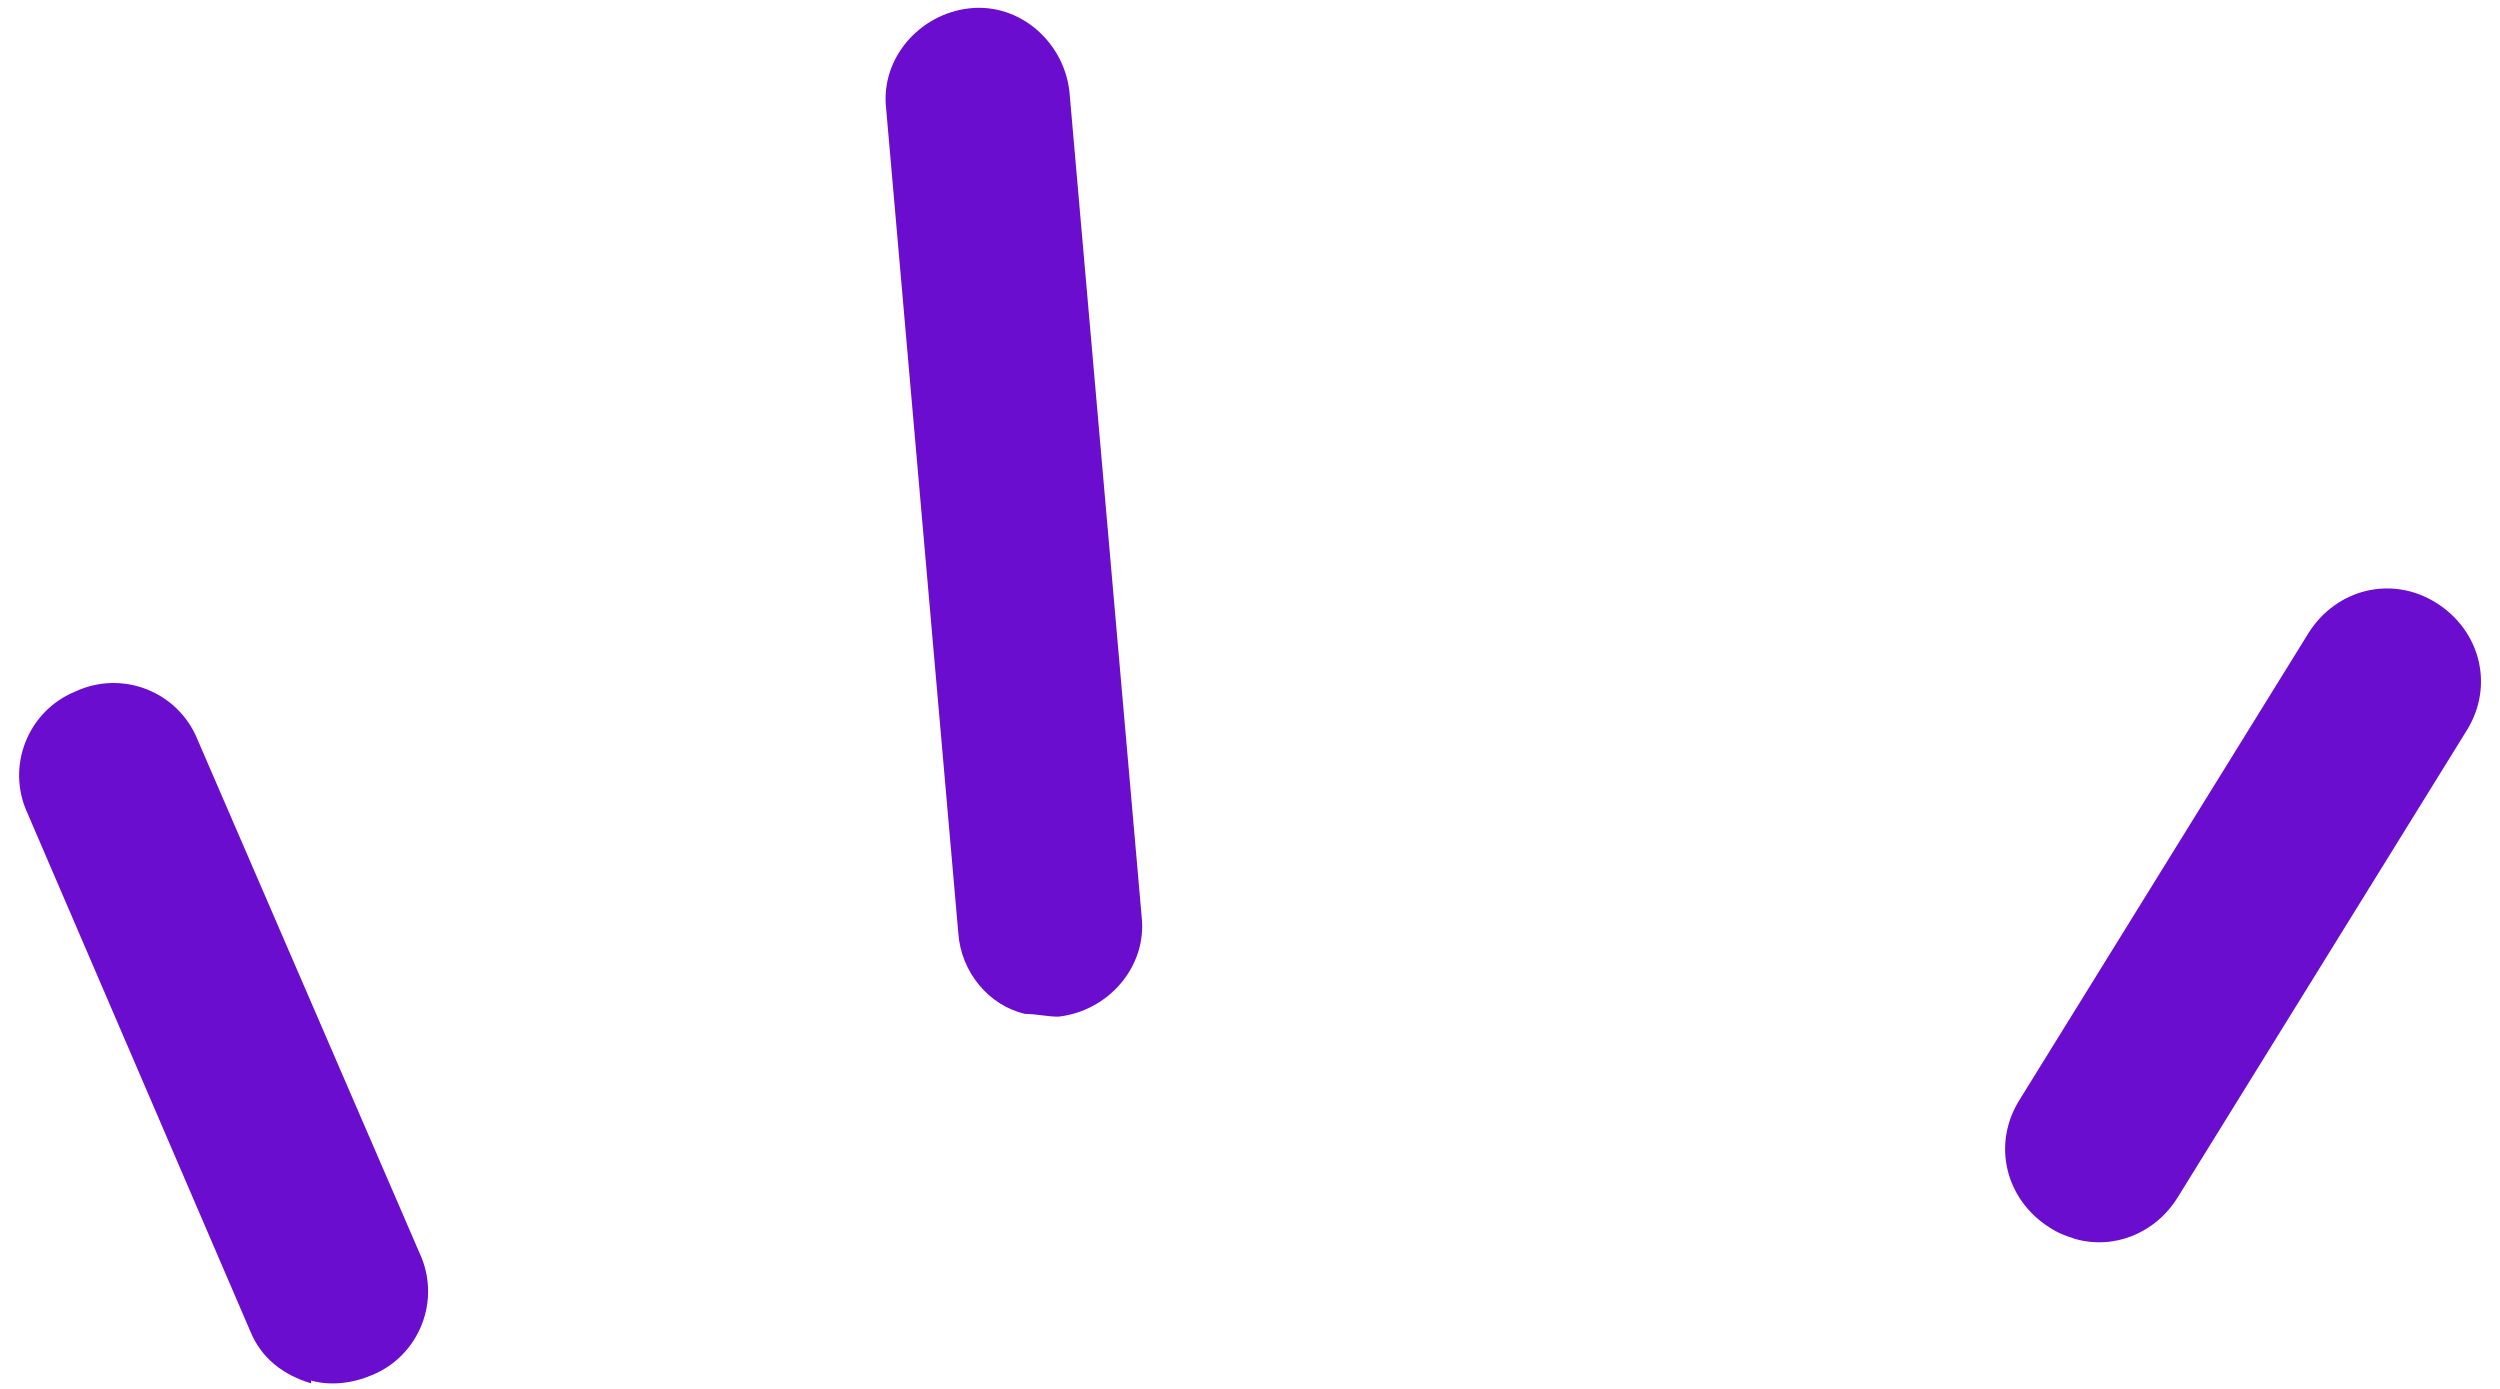 <?xml version="1.0" encoding="UTF-8"?>
<svg id="Calque_1" xmlns="http://www.w3.org/2000/svg" version="1.1" viewBox="0 0 90 50">
  <!-- Generator: Adobe Illustrator 29.2.1, SVG Export Plug-In . SVG Version: 2.1.0 Build 116)  -->
  <defs>
    <style>
      .st0 {
        fill: #6b0dce;
      }
    </style>
  </defs>
  <path class="st0" d="M74.7,44.6c1.4.4,2.9-.2,3.7-1.5l10.4-16.8c1-1.6.5-3.6-1.1-4.6s-3.6-.5-4.6,1.1l-10.4,16.8c-1,1.6-.5,3.6,1.1,4.6.3.2.6.3.9.4Z"/>
  <path class="st0" d="M36.9,36.5c.4,0,.8.1,1.2.1,1.8-.2,3.2-1.8,3-3.6l-2.6-29.7c-.2-1.8-1.8-3.2-3.6-3-1.8.2-3.2,1.8-3,3.6l2.6,29.7c.1,1.4,1.1,2.6,2.4,2.9Z"/>
  <path class="st0" d="M11.2,49.7c.7.2,1.5.1,2.2-.2,1.7-.7,2.5-2.7,1.7-4.4L7.1,26.6c-.7-1.7-2.7-2.5-4.4-1.7-1.7.7-2.5,2.7-1.7,4.4l8,18.6c.4,1,1.2,1.6,2.2,1.9Z"/>
</svg>